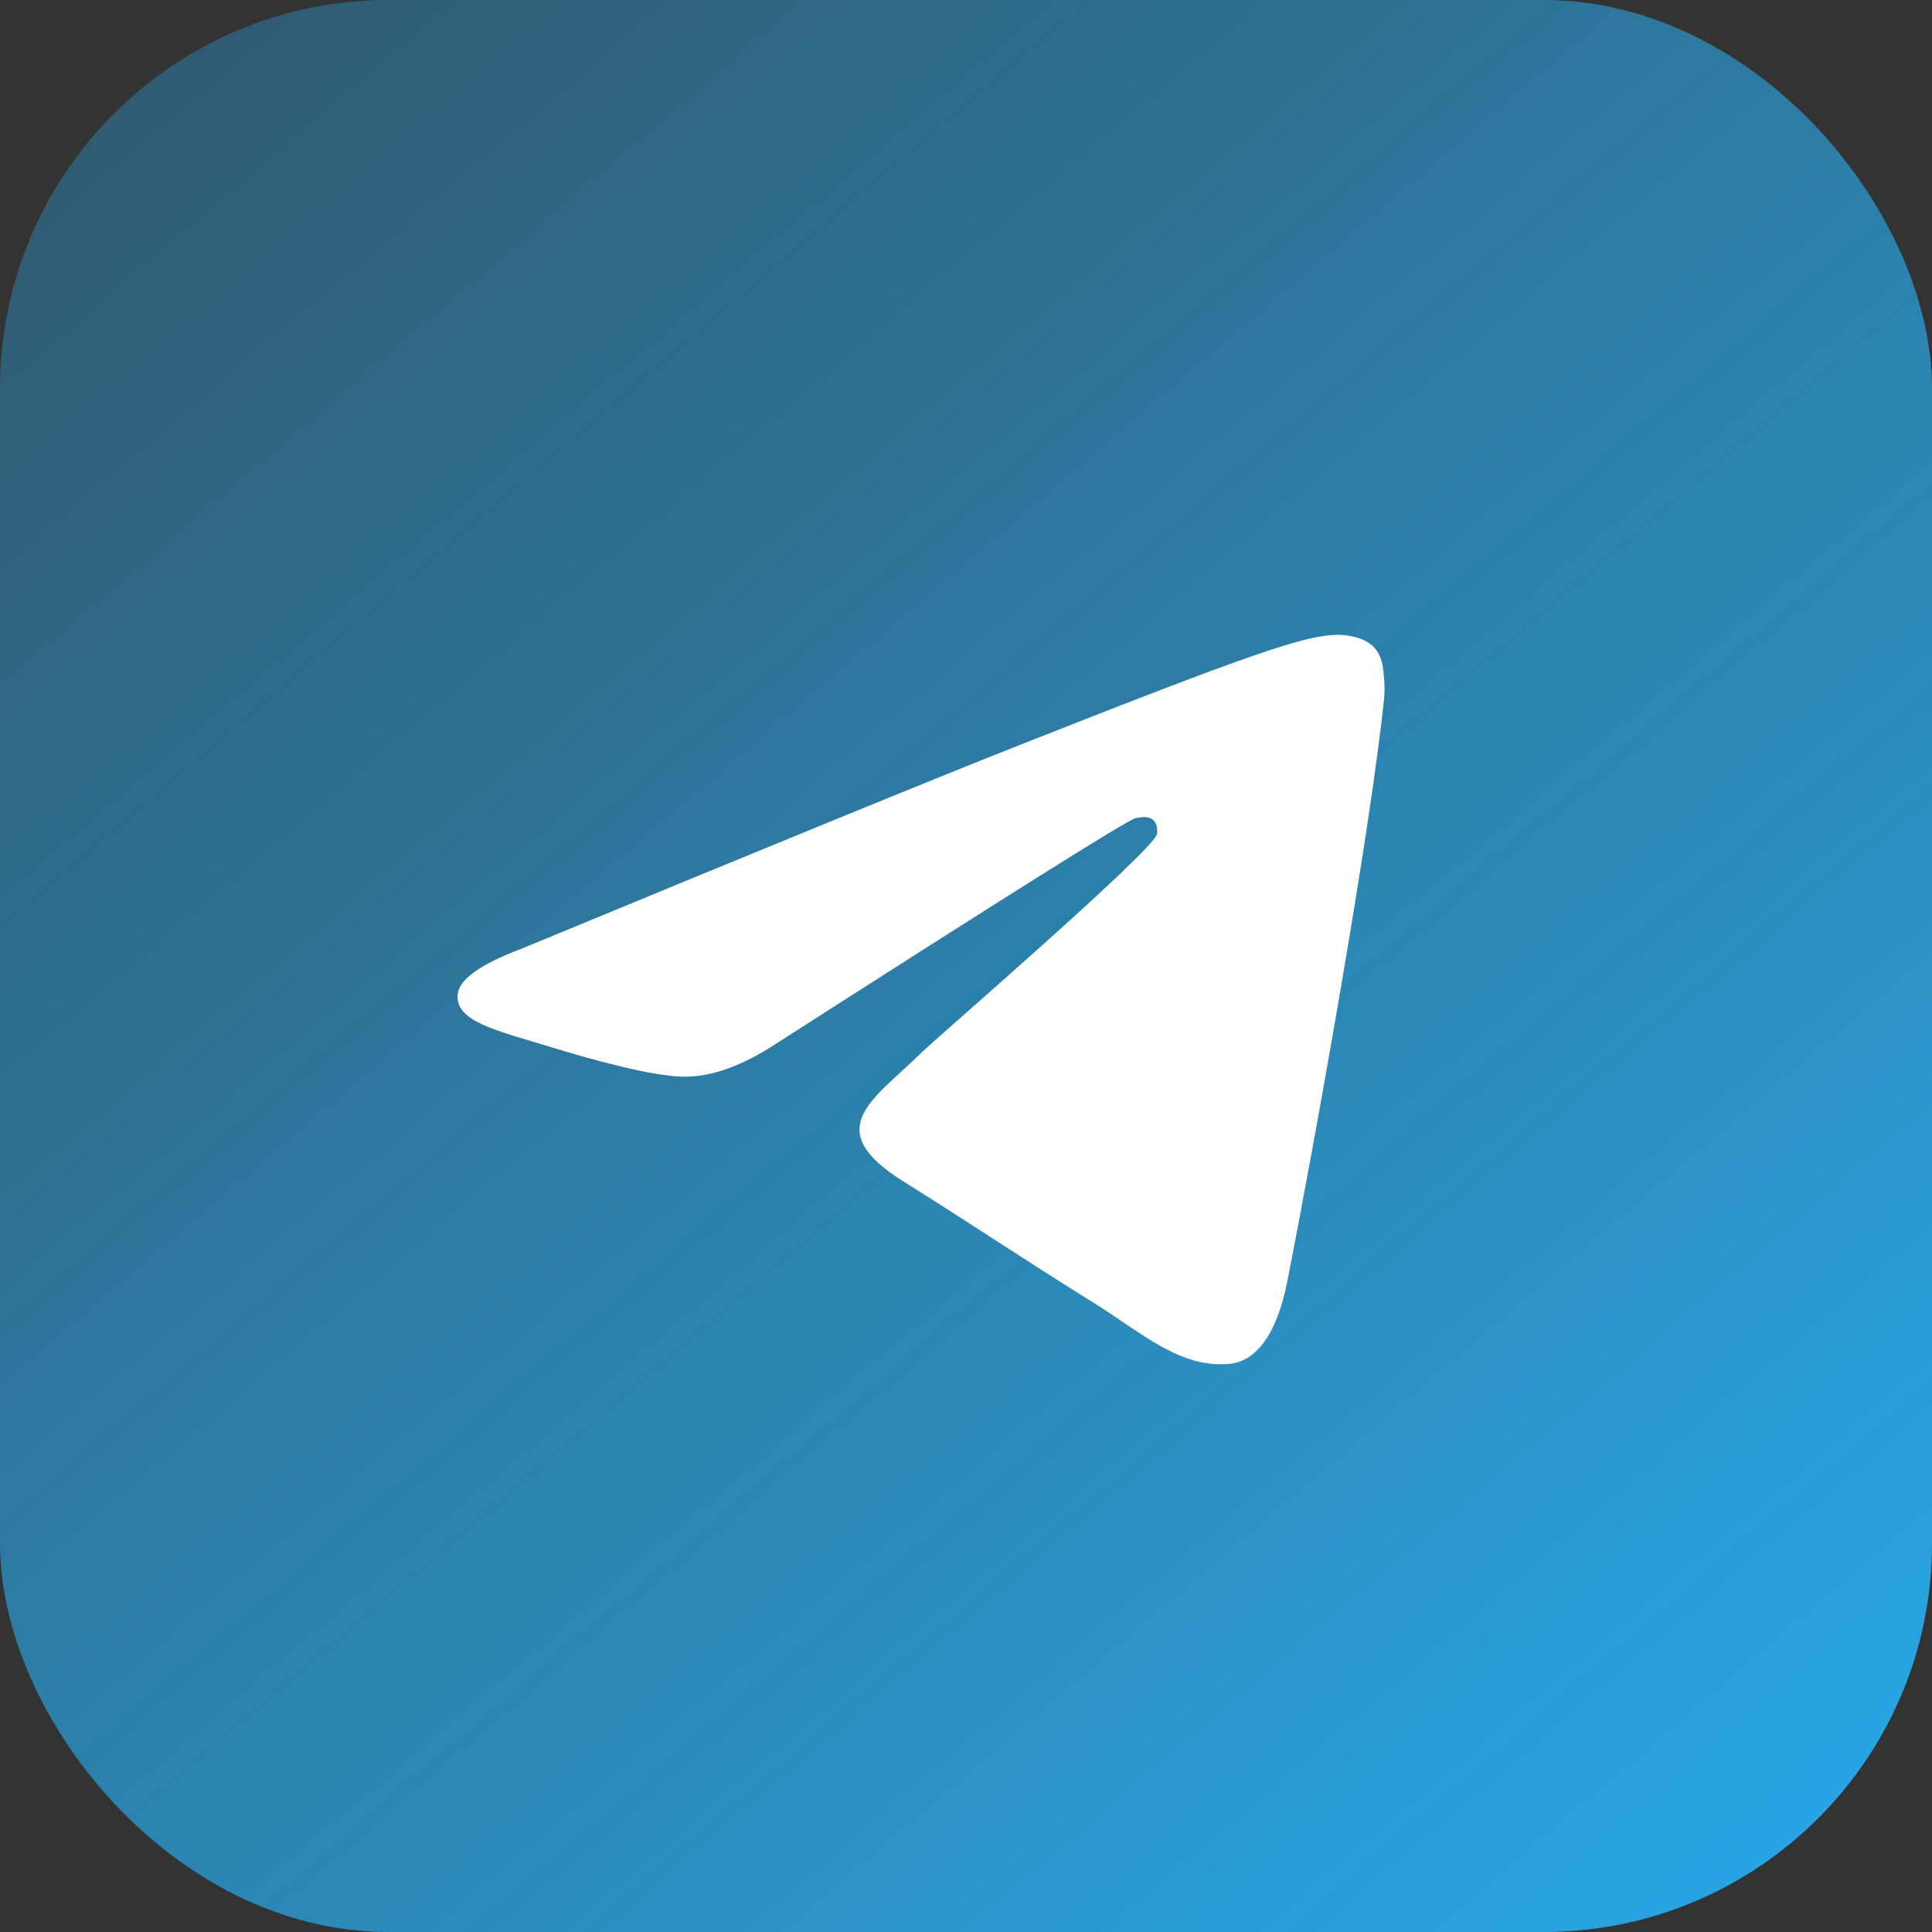 <svg width="38" height="38" viewBox="0 0 38 38" fill="none" xmlns="http://www.w3.org/2000/svg">
<rect x="0" y="0" width="38" height="38" fill="#333333" stroke="none"/>
<rect width="38" height="38" rx="7.64" fill="url(#paint0_linear_2049_183)"/>
<g clip-path="url(#clip0_2049_183)">
<path fill-rule="evenodd" clip-rule="evenodd" d="M10.253 18.662C15.147 16.638 18.411 15.303 20.044 14.658C24.706 12.816 25.675 12.496 26.306 12.486C26.445 12.483 26.756 12.516 26.957 12.671C27.127 12.802 27.173 12.979 27.196 13.103C27.218 13.227 27.246 13.51 27.224 13.73C26.971 16.251 25.878 22.369 25.322 25.192C25.086 26.387 24.623 26.787 24.174 26.826C23.2 26.912 22.459 26.215 21.515 25.627C20.037 24.707 19.203 24.135 17.768 23.237C16.111 22.2 17.185 21.63 18.13 20.698C18.377 20.454 22.673 16.744 22.756 16.407C22.766 16.365 22.776 16.209 22.678 16.126C22.58 16.043 22.435 16.071 22.33 16.094C22.182 16.126 19.822 17.607 15.249 20.538C14.579 20.975 13.972 21.188 13.428 21.177C12.829 21.165 11.676 20.855 10.819 20.59C9.767 20.266 8.932 20.094 9.004 19.543C9.042 19.256 9.459 18.962 10.253 18.662Z" fill="white"/>
</g>
<defs>
<linearGradient id="paint0_linear_2049_183" x1="0" y1="0" x2="34.743" y2="40.775" gradientUnits="userSpaceOnUse">
<stop stop-color="#28A9EA" stop-opacity="0.3"/>
<stop offset="1" stop-color="#28A9EA"/>
</linearGradient>
<clipPath id="clip0_2049_183">
<rect width="18.232" height="17.827" fill="white" transform="translate(9 11)"/>
</clipPath>
</defs>
</svg>
